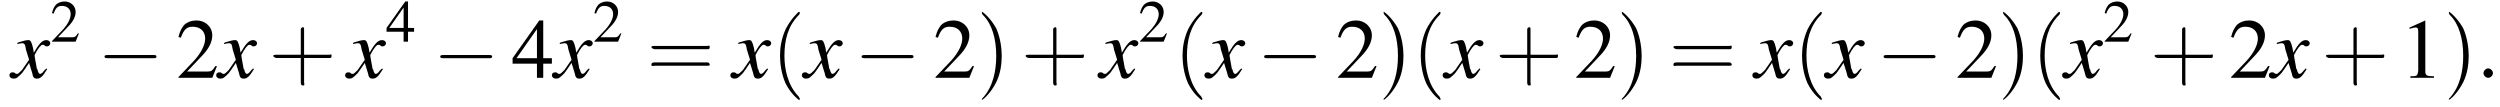 <?xml version='1.0' encoding='UTF-8'?>
<!---3.6-->
<svg version='1.1' xmlns='http://www.w3.org/2000/svg' xmlns:xlink='http://www.w3.org/1999/xlink' width='318.0pt' height='13.6pt' viewBox='77.6 83.4 318.0 13.6'>
<defs>
<path id='g7-58' d='M2.1-.6C2.1-.9 1.8-1.2 1.5-1.2S.9-.9 .9-.6S1.2 0 1.5 0S2.1-.3 2.1-.6Z'/>
<use id='g11-50' xlink:href='#g3-50' transform='scale(.7)'/>
<use id='g11-52' xlink:href='#g3-52' transform='scale(.7)'/>
<use id='g16-40' xlink:href='#g12-40' transform='scale(1.4)'/>
<use id='g16-41' xlink:href='#g12-41' transform='scale(1.4)'/>
<use id='g16-43' xlink:href='#g12-43' transform='scale(1.4)'/>
<use id='g16-61' xlink:href='#g12-61' transform='scale(1.4)'/>
<path id='g3-49' d='M3.2-7.3L1.2-6.4V-6.2C1.3-6.3 1.5-6.3 1.5-6.3C1.7-6.4 1.9-6.4 2-6.4C2.2-6.4 2.3-6.3 2.3-5.9V-1C2.3-.7 2.2-.4 2.1-.3C1.9-.2 1.7-.2 1.3-.2V0H4.3V-.2C3.4-.2 3.2-.3 3.2-.8V-7.3L3.2-7.3Z'/>
<path id='g3-50' d='M5.2-1.5L5-1.5C4.6-.9 4.5-.8 4-.8H1.4L3.2-2.7C4.2-3.7 4.6-4.6 4.6-5.4C4.6-6.5 3.7-7.3 2.6-7.3C2-7.3 1.4-7.1 1-6.7C.7-6.3 .5-6 .3-5.2L.6-5.1C1-6.2 1.4-6.5 2.1-6.5C3.1-6.5 3.7-5.9 3.7-5C3.7-4.2 3.2-3.2 2.3-2.2L.3-.1V0H4.6L5.2-1.5Z'/>
<path id='g3-52' d='M5.1-2.5H4V-7.3H3.5L.1-2.5V-1.8H3.2V0H4V-1.8H5.1V-2.5ZM3.2-2.5H.6L3.2-6.2V-2.5Z'/>
<use id='g15-49' xlink:href='#g3-49'/>
<use id='g15-50' xlink:href='#g3-50'/>
<use id='g15-52' xlink:href='#g3-52'/>
<path id='g8-120' d='M4.4-1.2C4.3-1.1 4.2-1 4.1-.9C3.9-.6 3.7-.5 3.6-.5C3.5-.5 3.4-.6 3.3-.9C3.3-1 3.3-1.1 3.2-1.1C3-2.2 2.9-2.7 2.9-2.9C3.3-3.7 3.7-4.2 3.9-4.2C4-4.2 4.1-4.2 4.2-4.1C4.3-4 4.4-4 4.5-4C4.7-4 4.9-4.2 4.9-4.4S4.7-4.8 4.4-4.8C3.9-4.8 3.5-4.4 2.8-3.2L2.7-3.8C2.5-4.6 2.4-4.8 2.1-4.8C1.8-4.8 1.5-4.7 .8-4.5L.7-4.4L.7-4.3C1.2-4.4 1.2-4.4 1.3-4.4C1.6-4.4 1.7-4.3 1.8-3.6L2.2-2.3L1.3-1C1-.7 .8-.5 .7-.5C.6-.5 .5-.5 .4-.6C.3-.7 .2-.7 .1-.7C-.1-.7-.3-.6-.3-.3C-.3-.1-.1 .1 .2 .1C.6 .1 .7 0 1.3-.6C1.6-1 1.8-1.3 2.2-1.9L2.6-.6C2.7-.1 2.8 .1 3.2 .1C3.6 .1 3.9-.1 4.5-1.1L4.4-1.2Z'/>
<path id='g12-40' d='M2.6 1.9C2.6 1.9 2.6 1.9 2.5 1.7C1.5 .7 1.2-.8 1.2-2C1.2-3.4 1.5-4.7 2.5-5.7C2.6-5.8 2.6-5.9 2.6-5.9C2.6-5.9 2.6-6 2.5-6C2.5-6 1.8-5.4 1.3-4.4C.9-3.5 .8-2.7 .8-2C.8-1.4 .9-.4 1.3 .5C1.8 1.5 2.5 2 2.5 2C2.6 2 2.6 2 2.6 1.9Z'/>
<path id='g12-41' d='M2.3-2C2.3-2.6 2.2-3.6 1.8-4.5C1.3-5.4 .6-6 .5-6C.5-6 .5-5.9 .5-5.9C.5-5.9 .5-5.8 .6-5.7C1.4-4.9 1.8-3.6 1.8-2C1.8-.6 1.5 .8 .6 1.8C.5 1.9 .5 1.9 .5 1.9C.5 2 .5 2 .5 2C.6 2 1.3 1.4 1.8 .4C2.2-.4 2.3-1.3 2.3-2Z'/>
<path id='g12-43' d='M3.2-1.8H5.5C5.6-1.8 5.7-1.8 5.7-2S5.6-2.1 5.5-2.1H3.2V-4.4C3.2-4.5 3.2-4.6 3.1-4.6S2.9-4.5 2.9-4.4V-2.1H.7C.6-2.1 .4-2.1 .4-2S.6-1.8 .7-1.8H2.9V.4C2.9 .5 2.9 .7 3.1 .7S3.2 .5 3.2 .4V-1.8Z'/>
<path id='g12-61' d='M5.5-2.6C5.6-2.6 5.7-2.6 5.7-2.8S5.6-2.9 5.5-2.9H.7C.6-2.9 .4-2.9 .4-2.8S.6-2.6 .7-2.6H5.5ZM5.5-1.1C5.6-1.1 5.7-1.1 5.7-1.2S5.6-1.4 5.5-1.4H.7C.6-1.4 .4-1.4 .4-1.2S.6-1.1 .7-1.1H5.5Z'/>
<path id='g1-0' d='M7.2-2.5C7.3-2.5 7.5-2.5 7.5-2.7S7.3-2.9 7.2-2.9H1.3C1.1-2.9 .9-2.9 .9-2.7S1.1-2.5 1.3-2.5H7.2Z'/>
</defs>
<g id='page1'>

<use x='79.1' y='93.3' xlink:href='#g8-120'/>
<use x='84' y='88.7' xlink:href='#g11-50'/>
<use x='90' y='93.3' xlink:href='#g1-0'/>
<use x='100' y='93.3' xlink:href='#g15-50'/>
<use x='105.4' y='93.3' xlink:href='#g8-120'/>
<use x='111.8' y='93.3' xlink:href='#g16-43'/>
<use x='121.8' y='93.3' xlink:href='#g8-120'/>
<use x='126.7' y='88.7' xlink:href='#g11-52'/>
<use x='132.7' y='93.3' xlink:href='#g1-0'/>
<use x='142.7' y='93.3' xlink:href='#g15-52'/>
<use x='148.1' y='93.3' xlink:href='#g8-120'/>
<use x='153' y='88.7' xlink:href='#g11-50'/>
<use x='159.9' y='93.3' xlink:href='#g16-61'/>
<use x='170.8' y='93.3' xlink:href='#g8-120'/>
<use x='175.7' y='93.3' xlink:href='#g16-40'/>
<use x='179.9' y='93.3' xlink:href='#g8-120'/>
<use x='186.3' y='93.3' xlink:href='#g1-0'/>
<use x='196.3' y='93.3' xlink:href='#g15-50'/>
<use x='201.8' y='93.3' xlink:href='#g16-41'/>
<use x='207.5' y='93.3' xlink:href='#g16-43'/>
<use x='217.5' y='93.3' xlink:href='#g8-120'/>
<use x='222.4' y='88.7' xlink:href='#g11-50'/>
<use x='226.9' y='93.3' xlink:href='#g16-40'/>
<use x='231.1' y='93.3' xlink:href='#g8-120'/>
<use x='237.5' y='93.3' xlink:href='#g1-0'/>
<use x='247.5' y='93.3' xlink:href='#g15-50'/>
<use x='252.9' y='93.3' xlink:href='#g16-41'/>
<use x='257.2' y='93.3' xlink:href='#g16-40'/>
<use x='261.4' y='93.3' xlink:href='#g8-120'/>
<use x='267.8' y='93.3' xlink:href='#g16-43'/>
<use x='277.8' y='93.3' xlink:href='#g15-50'/>
<use x='283.2' y='93.3' xlink:href='#g16-41'/>
<use x='289.9' y='93.3' xlink:href='#g16-61'/>
<use x='300.8' y='93.3' xlink:href='#g8-120'/>
<use x='305.7' y='93.3' xlink:href='#g16-40'/>
<use x='309.9' y='93.3' xlink:href='#g8-120'/>
<use x='316.3' y='93.3' xlink:href='#g1-0'/>
<use x='326.3' y='93.3' xlink:href='#g15-50'/>
<use x='331.7' y='93.3' xlink:href='#g16-41'/>
<use x='336' y='93.3' xlink:href='#g16-40'/>
<use x='340.2' y='93.3' xlink:href='#g8-120'/>
<use x='345.1' y='88.7' xlink:href='#g11-50'/>
<use x='351.1' y='93.3' xlink:href='#g16-43'/>
<use x='361.1' y='93.3' xlink:href='#g15-50'/>
<use x='366.5' y='93.3' xlink:href='#g8-120'/>
<use x='372.9' y='93.3' xlink:href='#g16-43'/>
<use x='382.9' y='93.3' xlink:href='#g15-49'/>
<use x='388.4' y='93.3' xlink:href='#g16-41'/>
<use x='392.6' y='93.3' xlink:href='#g7-58'/>
</g>
</svg>